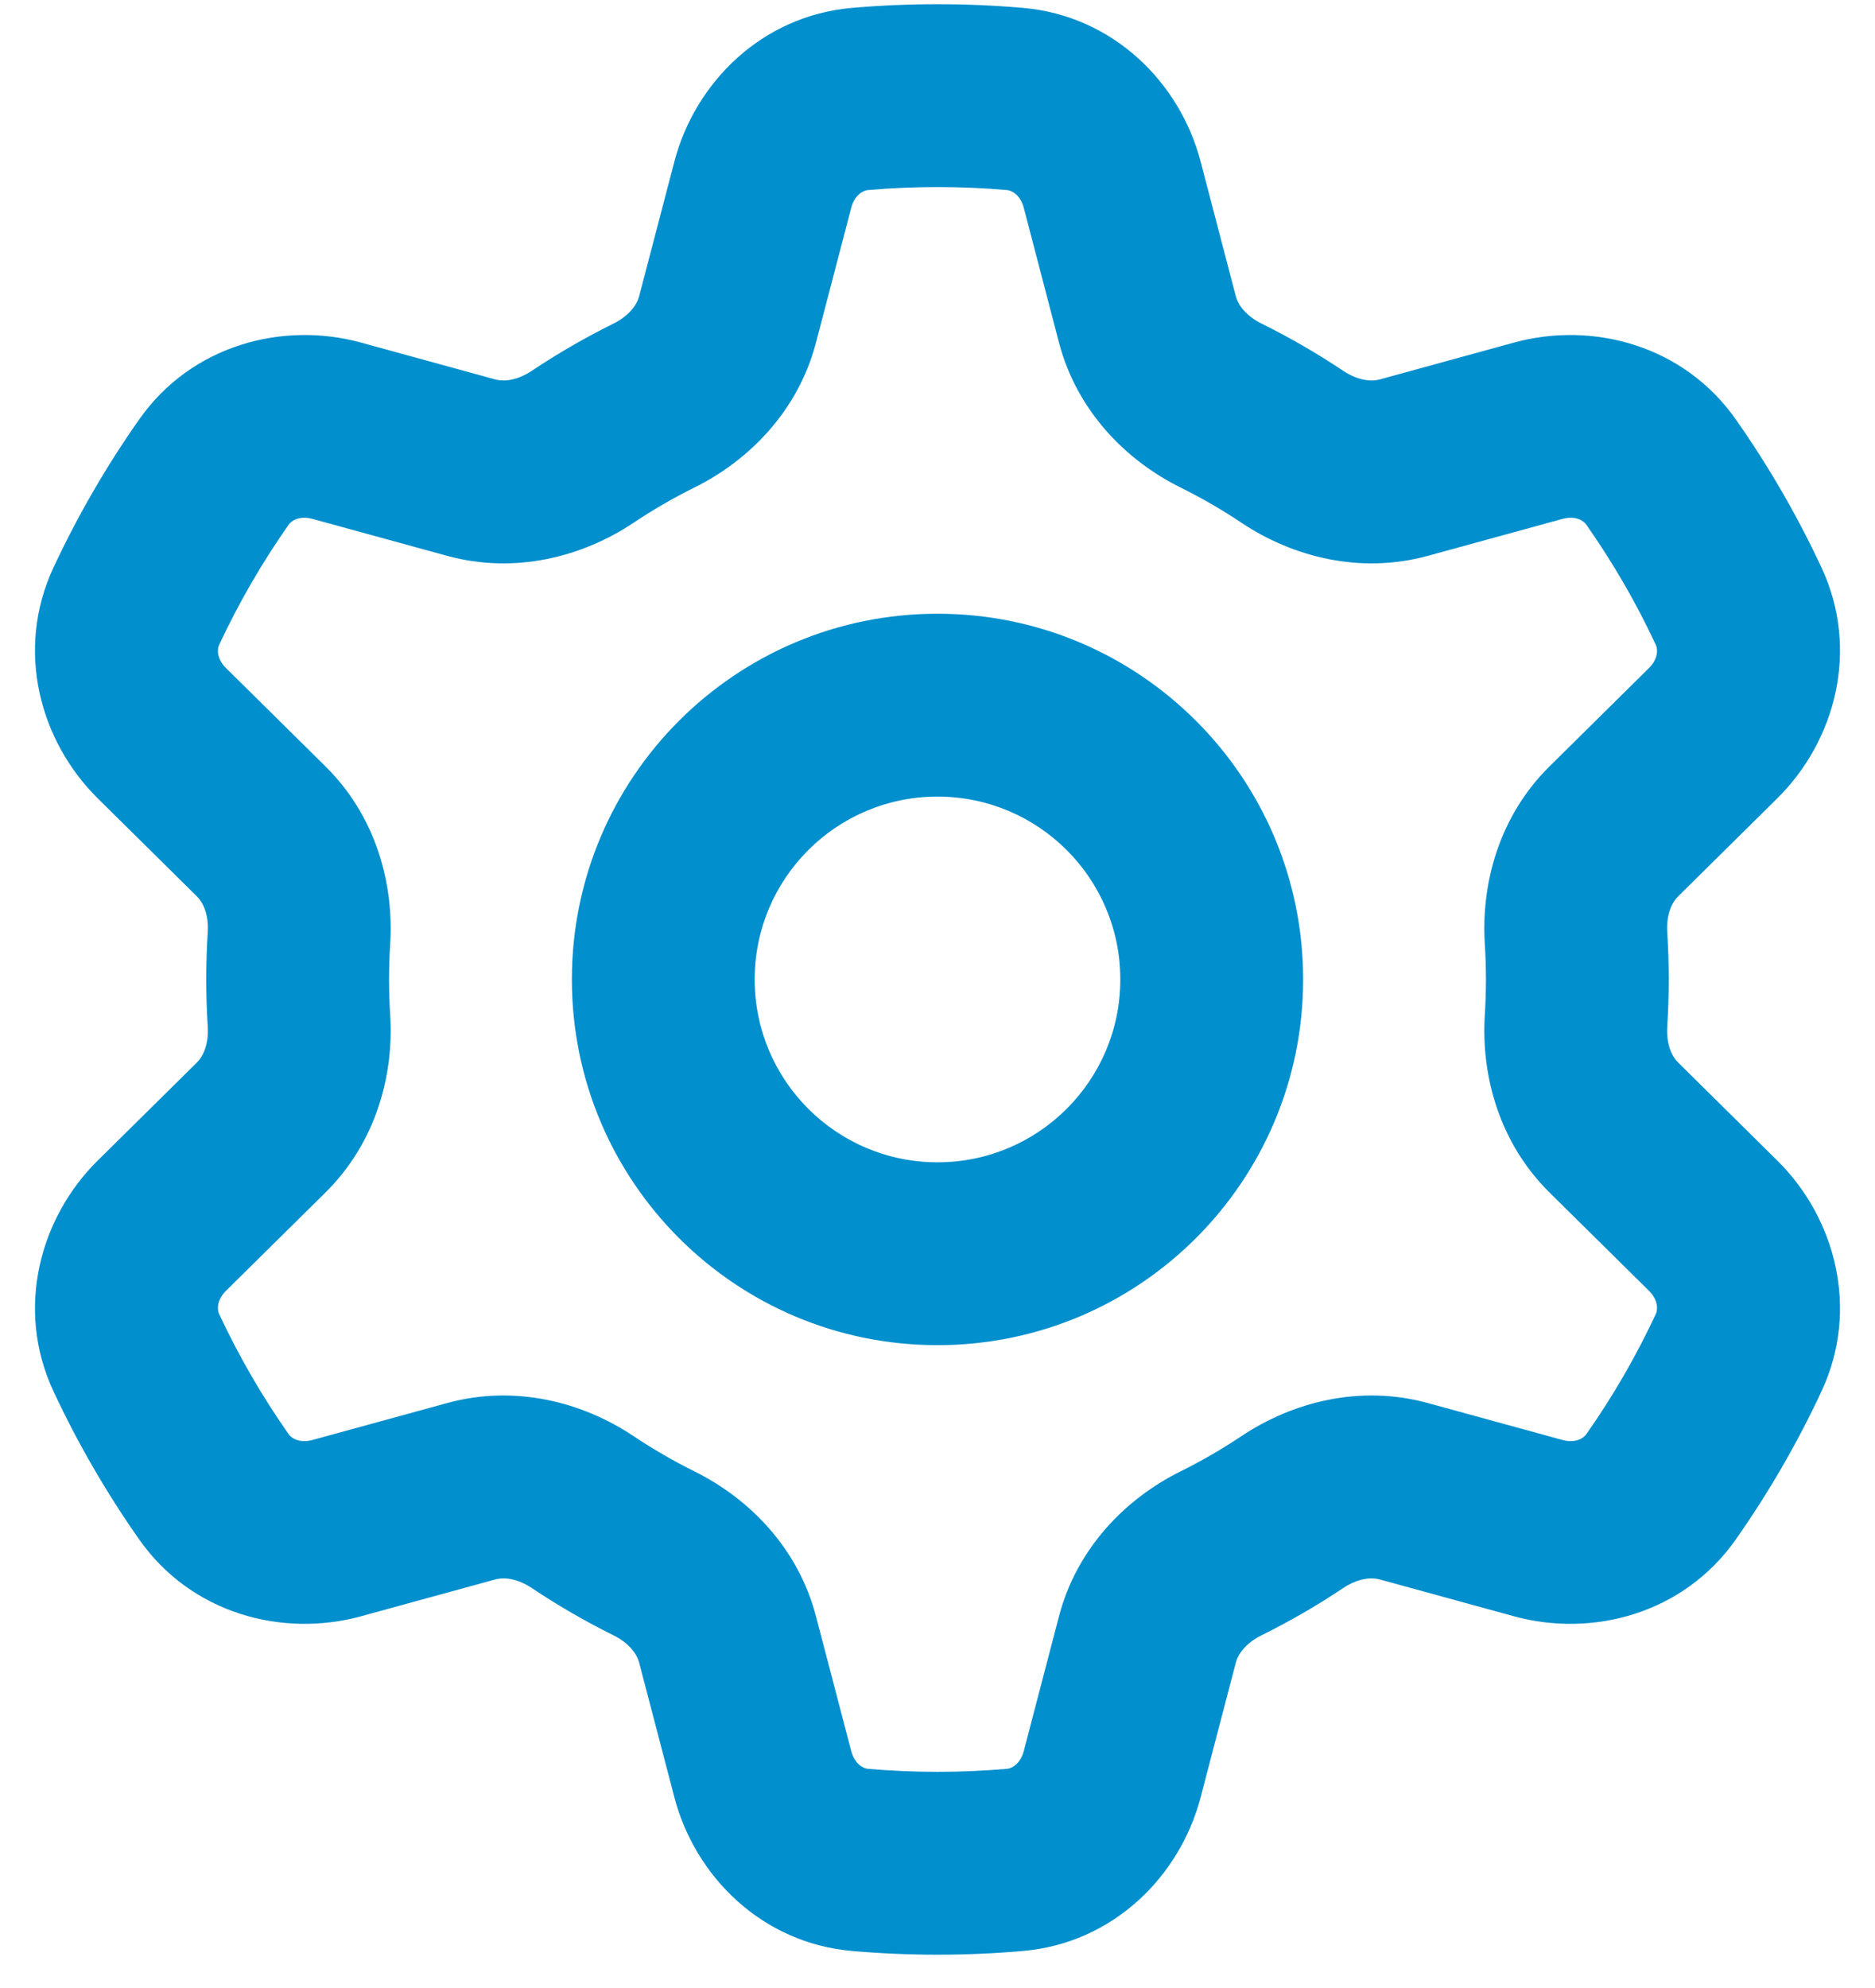 <svg width="50" height="53" viewBox="0 0 50 53" fill="none" xmlns="http://www.w3.org/2000/svg">
<path fill-rule="evenodd" clip-rule="evenodd" d="M23.143 5.067C23.755 5.014 24.374 4.987 25 4.987C25.626 4.987 26.245 5.014 26.856 5.067C26.971 5.077 27.207 5.187 27.301 5.542L28.24 9.135C28.717 10.956 30.025 12.276 31.481 12.997C32.045 13.277 32.589 13.591 33.109 13.939C34.463 14.843 36.262 15.316 38.079 14.818L41.663 13.835C42.017 13.737 42.23 13.886 42.297 13.982C43.007 14.992 43.631 16.067 44.157 17.196C44.205 17.299 44.229 17.558 43.967 17.816L41.319 20.433C39.982 21.754 39.492 23.545 39.595 25.167C39.615 25.479 39.625 25.794 39.625 26.112C39.625 26.43 39.615 26.745 39.595 27.057C39.492 28.679 39.982 30.469 41.319 31.791L43.967 34.407C44.229 34.666 44.205 34.925 44.157 35.028C43.631 36.157 43.007 37.232 42.297 38.242C42.23 38.337 42.017 38.486 41.663 38.389L38.079 37.406C36.262 36.907 34.463 37.381 33.109 38.285C32.589 38.632 32.045 38.947 31.481 39.227C30.025 39.948 28.717 41.267 28.24 43.089L27.301 46.681C27.207 47.037 26.971 47.147 26.856 47.157C26.245 47.209 25.626 47.237 25 47.237C24.374 47.237 23.755 47.209 23.143 47.157C23.028 47.147 22.792 47.037 22.699 46.681L21.759 43.089C21.283 41.267 19.975 39.948 18.518 39.227C17.954 38.947 17.411 38.632 16.891 38.285C15.537 37.381 13.738 36.907 11.921 37.406L8.336 38.389C7.982 38.486 7.769 38.337 7.702 38.242C6.992 37.232 6.369 36.157 5.842 35.028C5.794 34.925 5.77 34.666 6.032 34.407L8.68 31.791C10.018 30.469 10.508 28.679 10.405 27.057C10.385 26.745 10.375 26.43 10.375 26.112C10.375 25.794 10.385 25.479 10.405 25.167C10.508 23.545 10.018 21.754 8.68 20.433L6.032 17.816C5.77 17.558 5.794 17.299 5.842 17.196C6.369 16.067 6.992 14.992 7.702 13.982C7.769 13.886 7.982 13.737 8.336 13.835L11.921 14.818C13.738 15.316 15.537 14.843 16.891 13.939C17.411 13.591 17.954 13.277 18.518 12.997C19.975 12.276 21.283 10.956 21.759 9.135L22.699 5.542C22.792 5.187 23.028 5.077 23.143 5.067ZM25 0.112C24.233 0.112 23.473 0.145 22.721 0.21C20.307 0.42 18.532 2.208 17.983 4.309L17.043 7.901C16.986 8.118 16.787 8.415 16.355 8.629C15.602 9.002 14.877 9.422 14.184 9.884C13.784 10.151 13.428 10.176 13.211 10.117L9.626 9.133C7.536 8.56 5.104 9.2 3.714 11.179C2.84 12.421 2.073 13.745 1.424 15.135C0.401 17.331 1.063 19.759 2.606 21.284L5.254 23.901C5.414 24.058 5.57 24.379 5.54 24.857C5.513 25.272 5.5 25.691 5.5 26.112C5.5 26.533 5.513 26.951 5.54 27.366C5.57 27.845 5.414 28.165 5.254 28.323L2.606 30.94C1.063 32.464 0.401 34.893 1.424 37.088C2.073 38.479 2.84 39.802 3.714 41.045C5.104 43.024 7.536 43.664 9.626 43.09L13.211 42.107C13.428 42.047 13.784 42.072 14.184 42.339C14.877 42.802 15.602 43.222 16.355 43.595C16.787 43.809 16.986 44.105 17.043 44.322L17.983 47.915C18.532 50.016 20.307 51.803 22.721 52.013C23.473 52.079 24.233 52.112 25 52.112C25.767 52.112 26.527 52.079 27.278 52.013C29.692 51.803 31.468 50.016 32.017 47.915L32.956 44.322C33.013 44.105 33.213 43.809 33.645 43.595C34.398 43.222 35.123 42.802 35.816 42.339C36.216 42.072 36.572 42.047 36.789 42.107L40.373 43.09C42.464 43.664 44.895 43.024 46.286 41.045C47.159 39.802 47.927 38.479 48.575 37.088C49.599 34.893 48.937 32.464 47.394 30.94L44.746 28.323C44.586 28.165 44.43 27.845 44.46 27.366C44.486 26.951 44.5 26.533 44.5 26.112C44.5 25.691 44.486 25.272 44.46 24.857C44.43 24.379 44.586 24.058 44.746 23.901L47.394 21.284C48.937 19.759 49.599 17.331 48.575 15.135C47.927 13.745 47.159 12.421 46.286 11.179C44.895 9.2 42.464 8.56 40.373 9.133L36.789 10.117C36.572 10.176 36.216 10.151 35.816 9.884C35.123 9.421 34.398 9.002 33.645 8.629C33.213 8.415 33.013 8.118 32.956 7.901L32.017 4.309C31.468 2.208 29.692 0.42 27.278 0.21C26.527 0.145 25.767 0.112 25 0.112ZM29.875 26.112C29.875 28.804 27.692 30.987 25 30.987C22.307 30.987 20.125 28.804 20.125 26.112C20.125 23.419 22.307 21.237 25 21.237C27.692 21.237 29.875 23.419 29.875 26.112ZM34.75 26.112C34.75 31.497 30.384 35.862 25 35.862C19.615 35.862 15.25 31.497 15.25 26.112C15.25 20.727 19.615 16.362 25 16.362C30.384 16.362 34.75 20.727 34.75 26.112Z" fill="#028FCD"/>
</svg>
